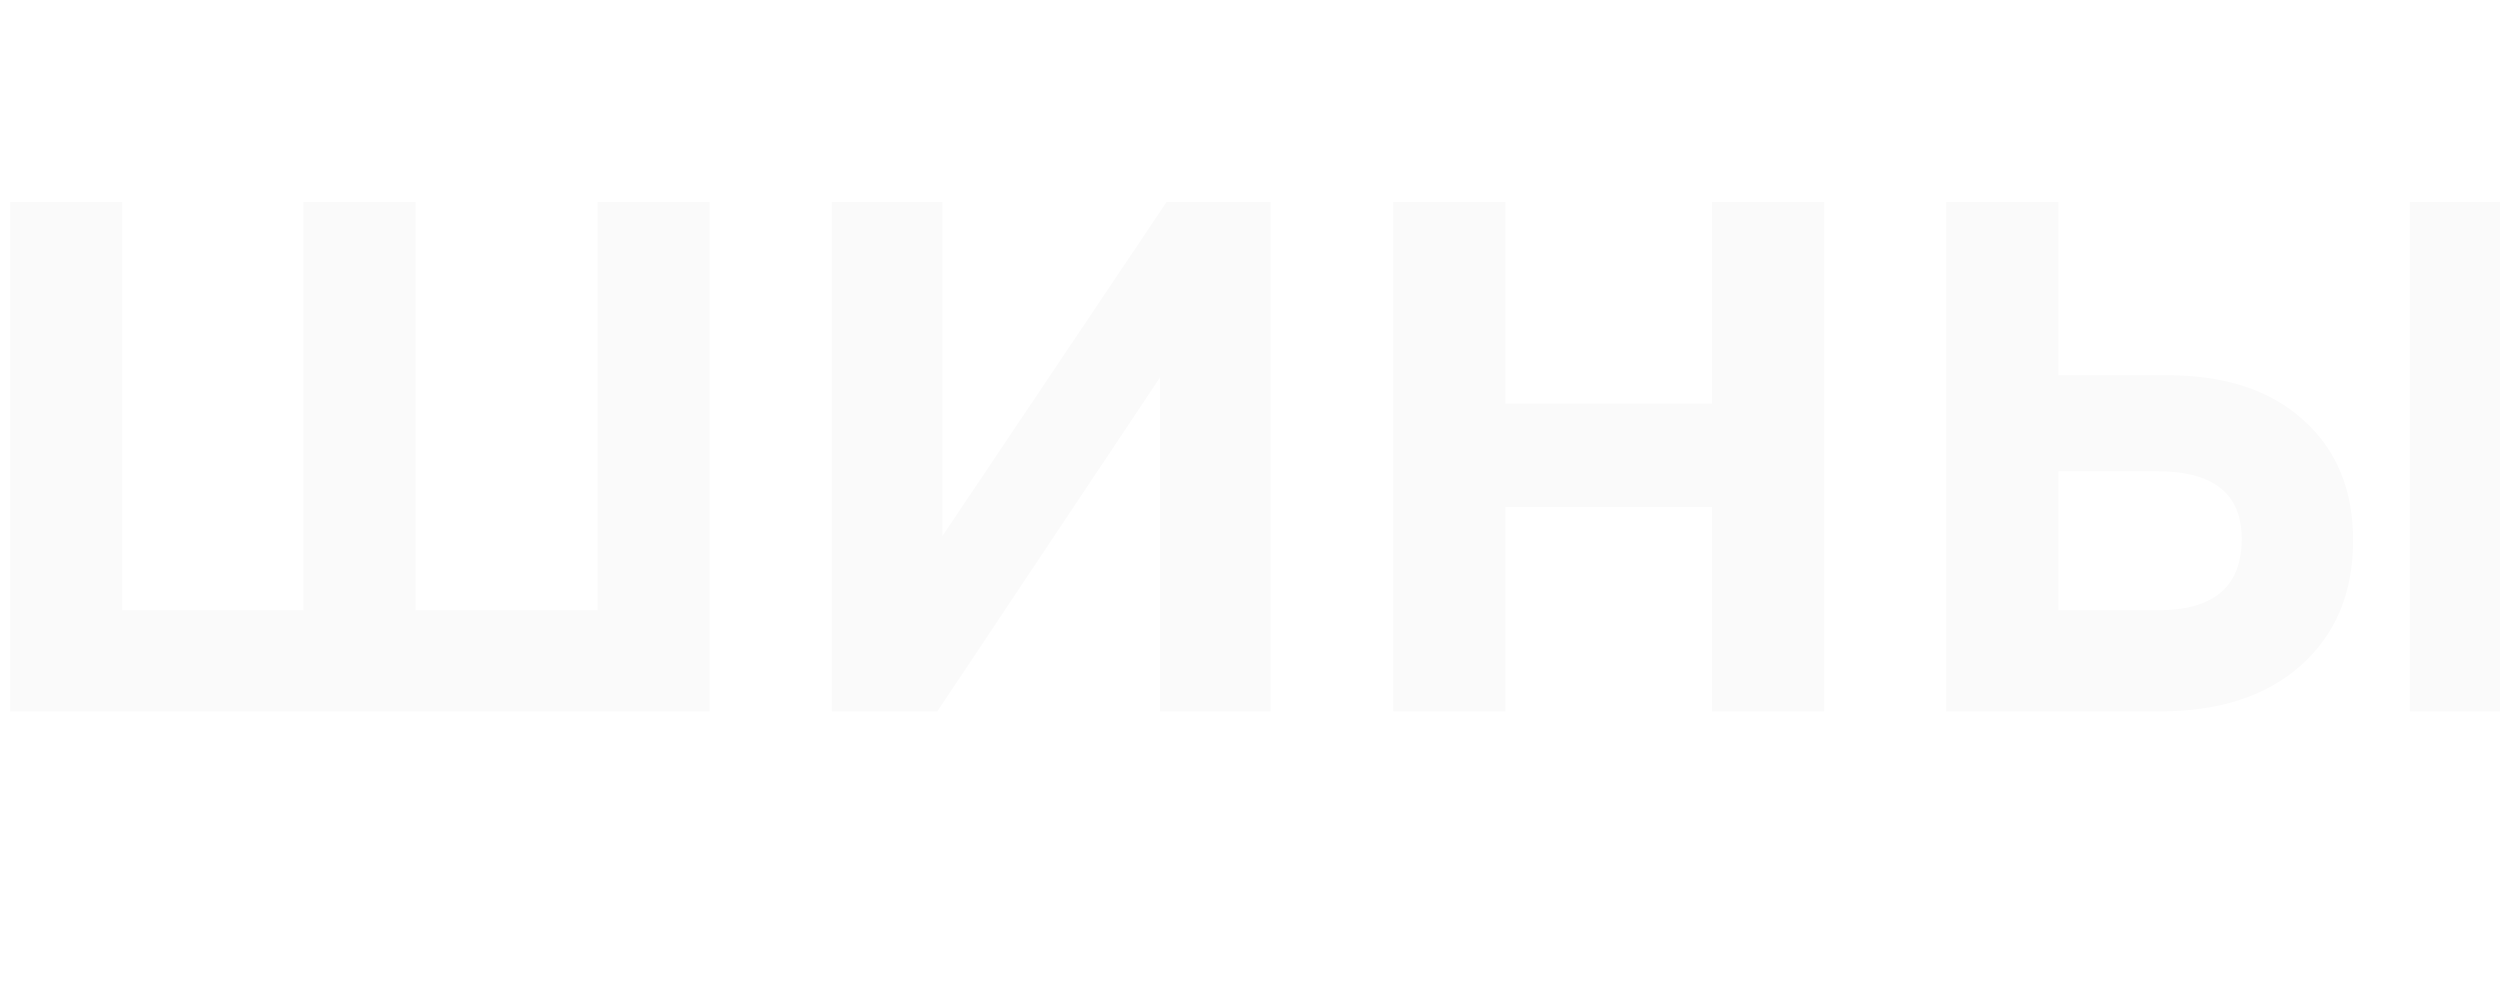 <?xml version="1.0" encoding="UTF-8"?> <svg xmlns="http://www.w3.org/2000/svg" width="1374" height="553" viewBox="0 0 1374 553" fill="none"> <path d="M390 111V391H5.6V111H67.2V335.4H166.8V111H228.4V335.4H328.4V111H390ZM698.363 111V391H637.563V207.4L515.163 391H457.163V111H517.963V294.6L641.163 111H698.363ZM765.756 391V111H827.356V221.8H940.956V111H1002.56V391H940.956V278.6H827.356V391H765.756ZM1069.66 391V111H1131.26V206.2H1190.86C1222.86 206.2 1247.93 214.467 1266.06 231C1284.2 247.267 1293.26 269.267 1293.26 297C1293.26 325.8 1283.66 348.733 1264.46 365.8C1245.53 382.6 1219.66 391 1186.86 391H1069.66ZM1185.66 259H1131.26V335.4H1186.06C1216.73 335.4 1232.06 322.333 1232.06 296.2C1232.06 271.4 1216.6 259 1185.66 259ZM1324.46 391V111H1386.06V391H1324.46Z" fill="black" fill-opacity="0.02"></path> </svg> 